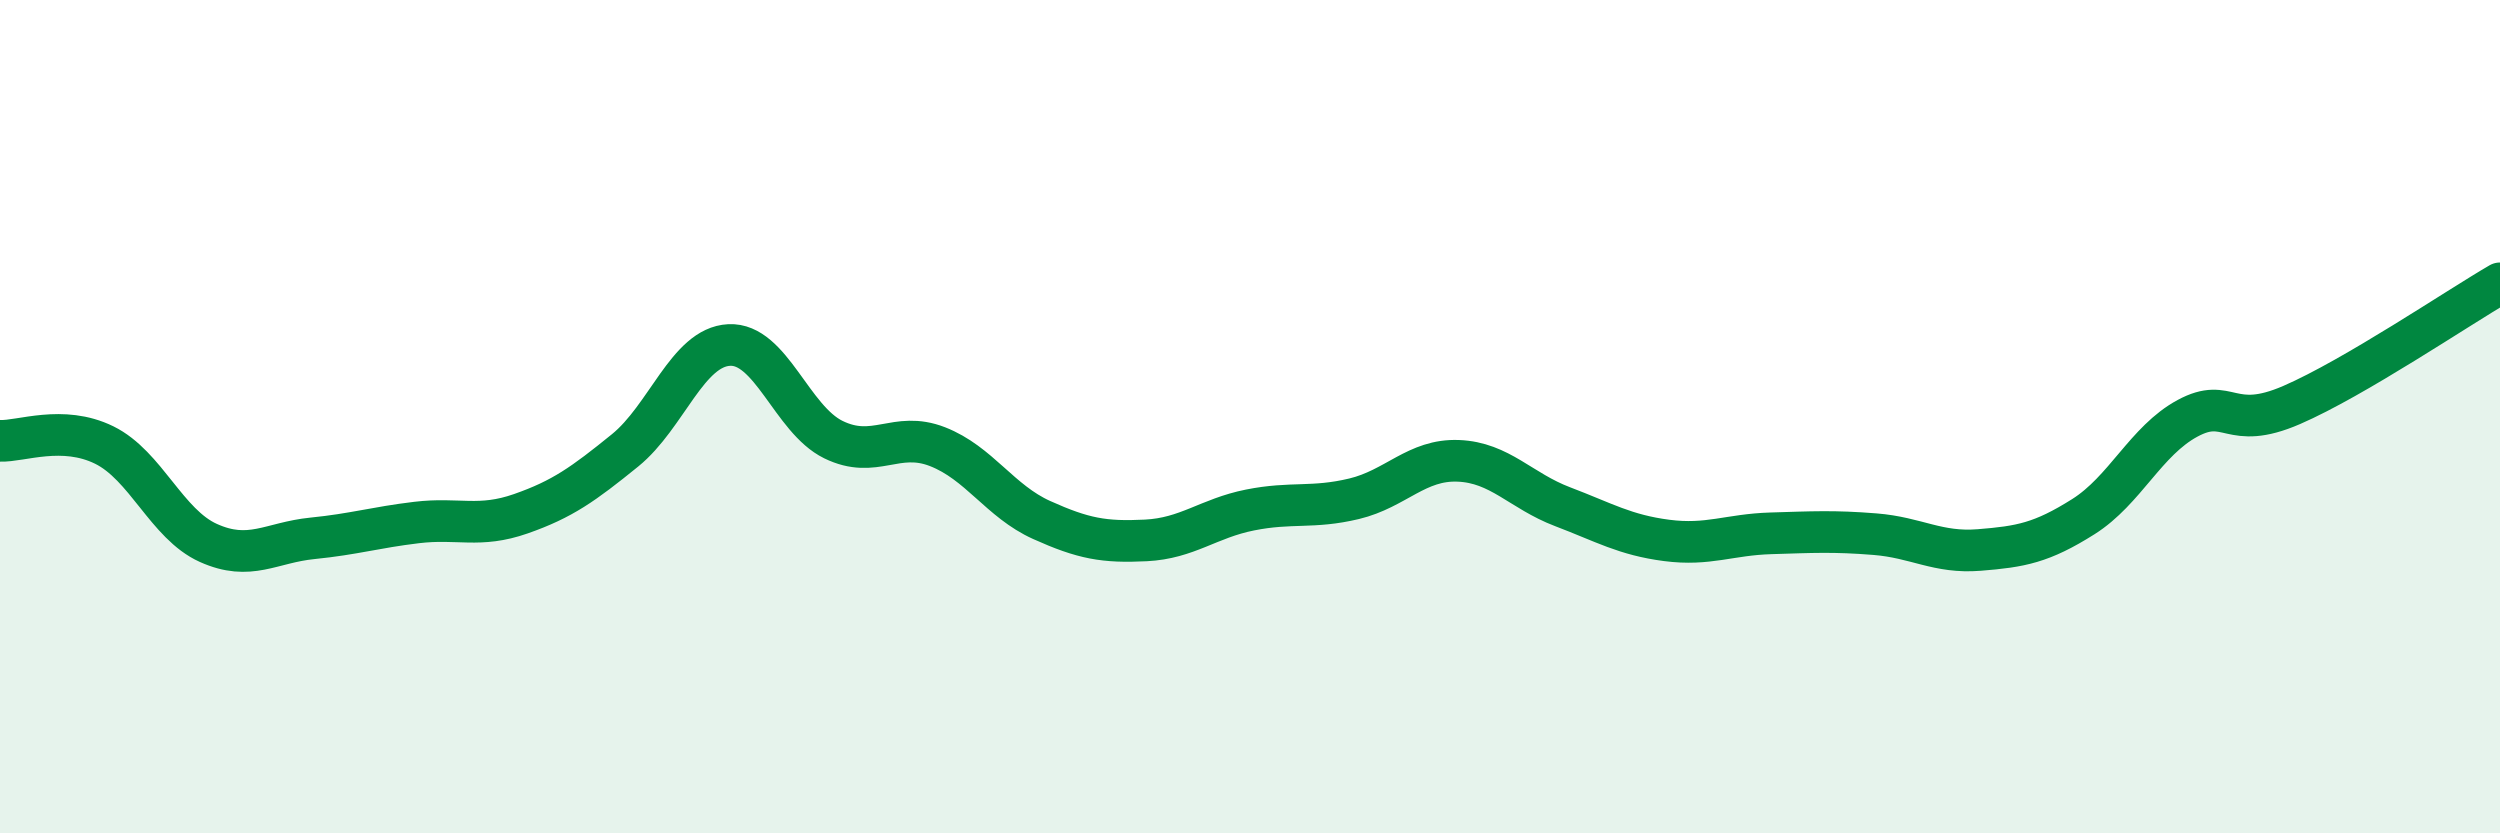 
    <svg width="60" height="20" viewBox="0 0 60 20" xmlns="http://www.w3.org/2000/svg">
      <path
        d="M 0,10.58 C 0.5,10.6 1.5,10.19 2.5,10.68 C 3.5,11.17 4,12.58 5,13.03 C 6,13.48 6.5,13.02 7.5,12.92 C 8.5,12.82 9,12.66 10,12.54 C 11,12.42 11.5,12.68 12.5,12.33 C 13.5,11.98 14,11.62 15,10.81 C 16,10 16.5,8.33 17.5,8.28 C 18.5,8.23 19,10.06 20,10.55 C 21,11.04 21.5,10.33 22.5,10.72 C 23.5,11.11 24,12.03 25,12.48 C 26,12.93 26.5,13.02 27.5,12.97 C 28.5,12.92 29,12.44 30,12.24 C 31,12.04 31.5,12.21 32.5,11.97 C 33.5,11.73 34,11.02 35,11.06 C 36,11.1 36.5,11.78 37.5,12.16 C 38.5,12.54 39,12.84 40,12.97 C 41,13.1 41.5,12.83 42.5,12.8 C 43.5,12.77 44,12.74 45,12.82 C 46,12.9 46.5,13.28 47.5,13.2 C 48.5,13.12 49,13.03 50,12.4 C 51,11.77 51.5,10.58 52.5,10.04 C 53.5,9.5 53.5,10.37 55,9.72 C 56.5,9.07 59,7.38 60,6.8L60 20L0 20Z"
        fill="#008740"
        opacity="0.1"
        stroke-linecap="round"
        stroke-linejoin="round"
      />
      <path
        d="M 0,10.58 C 0.5,10.6 1.5,10.19 2.5,10.68 C 3.5,11.17 4,12.58 5,13.03 C 6,13.48 6.5,13.02 7.5,12.92 C 8.5,12.82 9,12.66 10,12.54 C 11,12.42 11.5,12.68 12.5,12.33 C 13.5,11.98 14,11.62 15,10.81 C 16,10 16.5,8.33 17.5,8.28 C 18.5,8.23 19,10.06 20,10.55 C 21,11.04 21.5,10.33 22.5,10.72 C 23.5,11.11 24,12.03 25,12.48 C 26,12.93 26.5,13.02 27.5,12.97 C 28.5,12.92 29,12.44 30,12.24 C 31,12.04 31.5,12.21 32.5,11.97 C 33.5,11.73 34,11.02 35,11.06 C 36,11.1 36.5,11.78 37.5,12.16 C 38.5,12.54 39,12.84 40,12.97 C 41,13.1 41.5,12.83 42.5,12.8 C 43.5,12.77 44,12.74 45,12.82 C 46,12.9 46.5,13.28 47.5,13.2 C 48.5,13.12 49,13.03 50,12.4 C 51,11.77 51.5,10.58 52.5,10.04 C 53.5,9.5 53.5,10.37 55,9.72 C 56.5,9.07 59,7.38 60,6.8"
        stroke="#008740"
        stroke-width="1"
        fill="none"
        stroke-linecap="round"
        stroke-linejoin="round"
      />
    </svg>
  